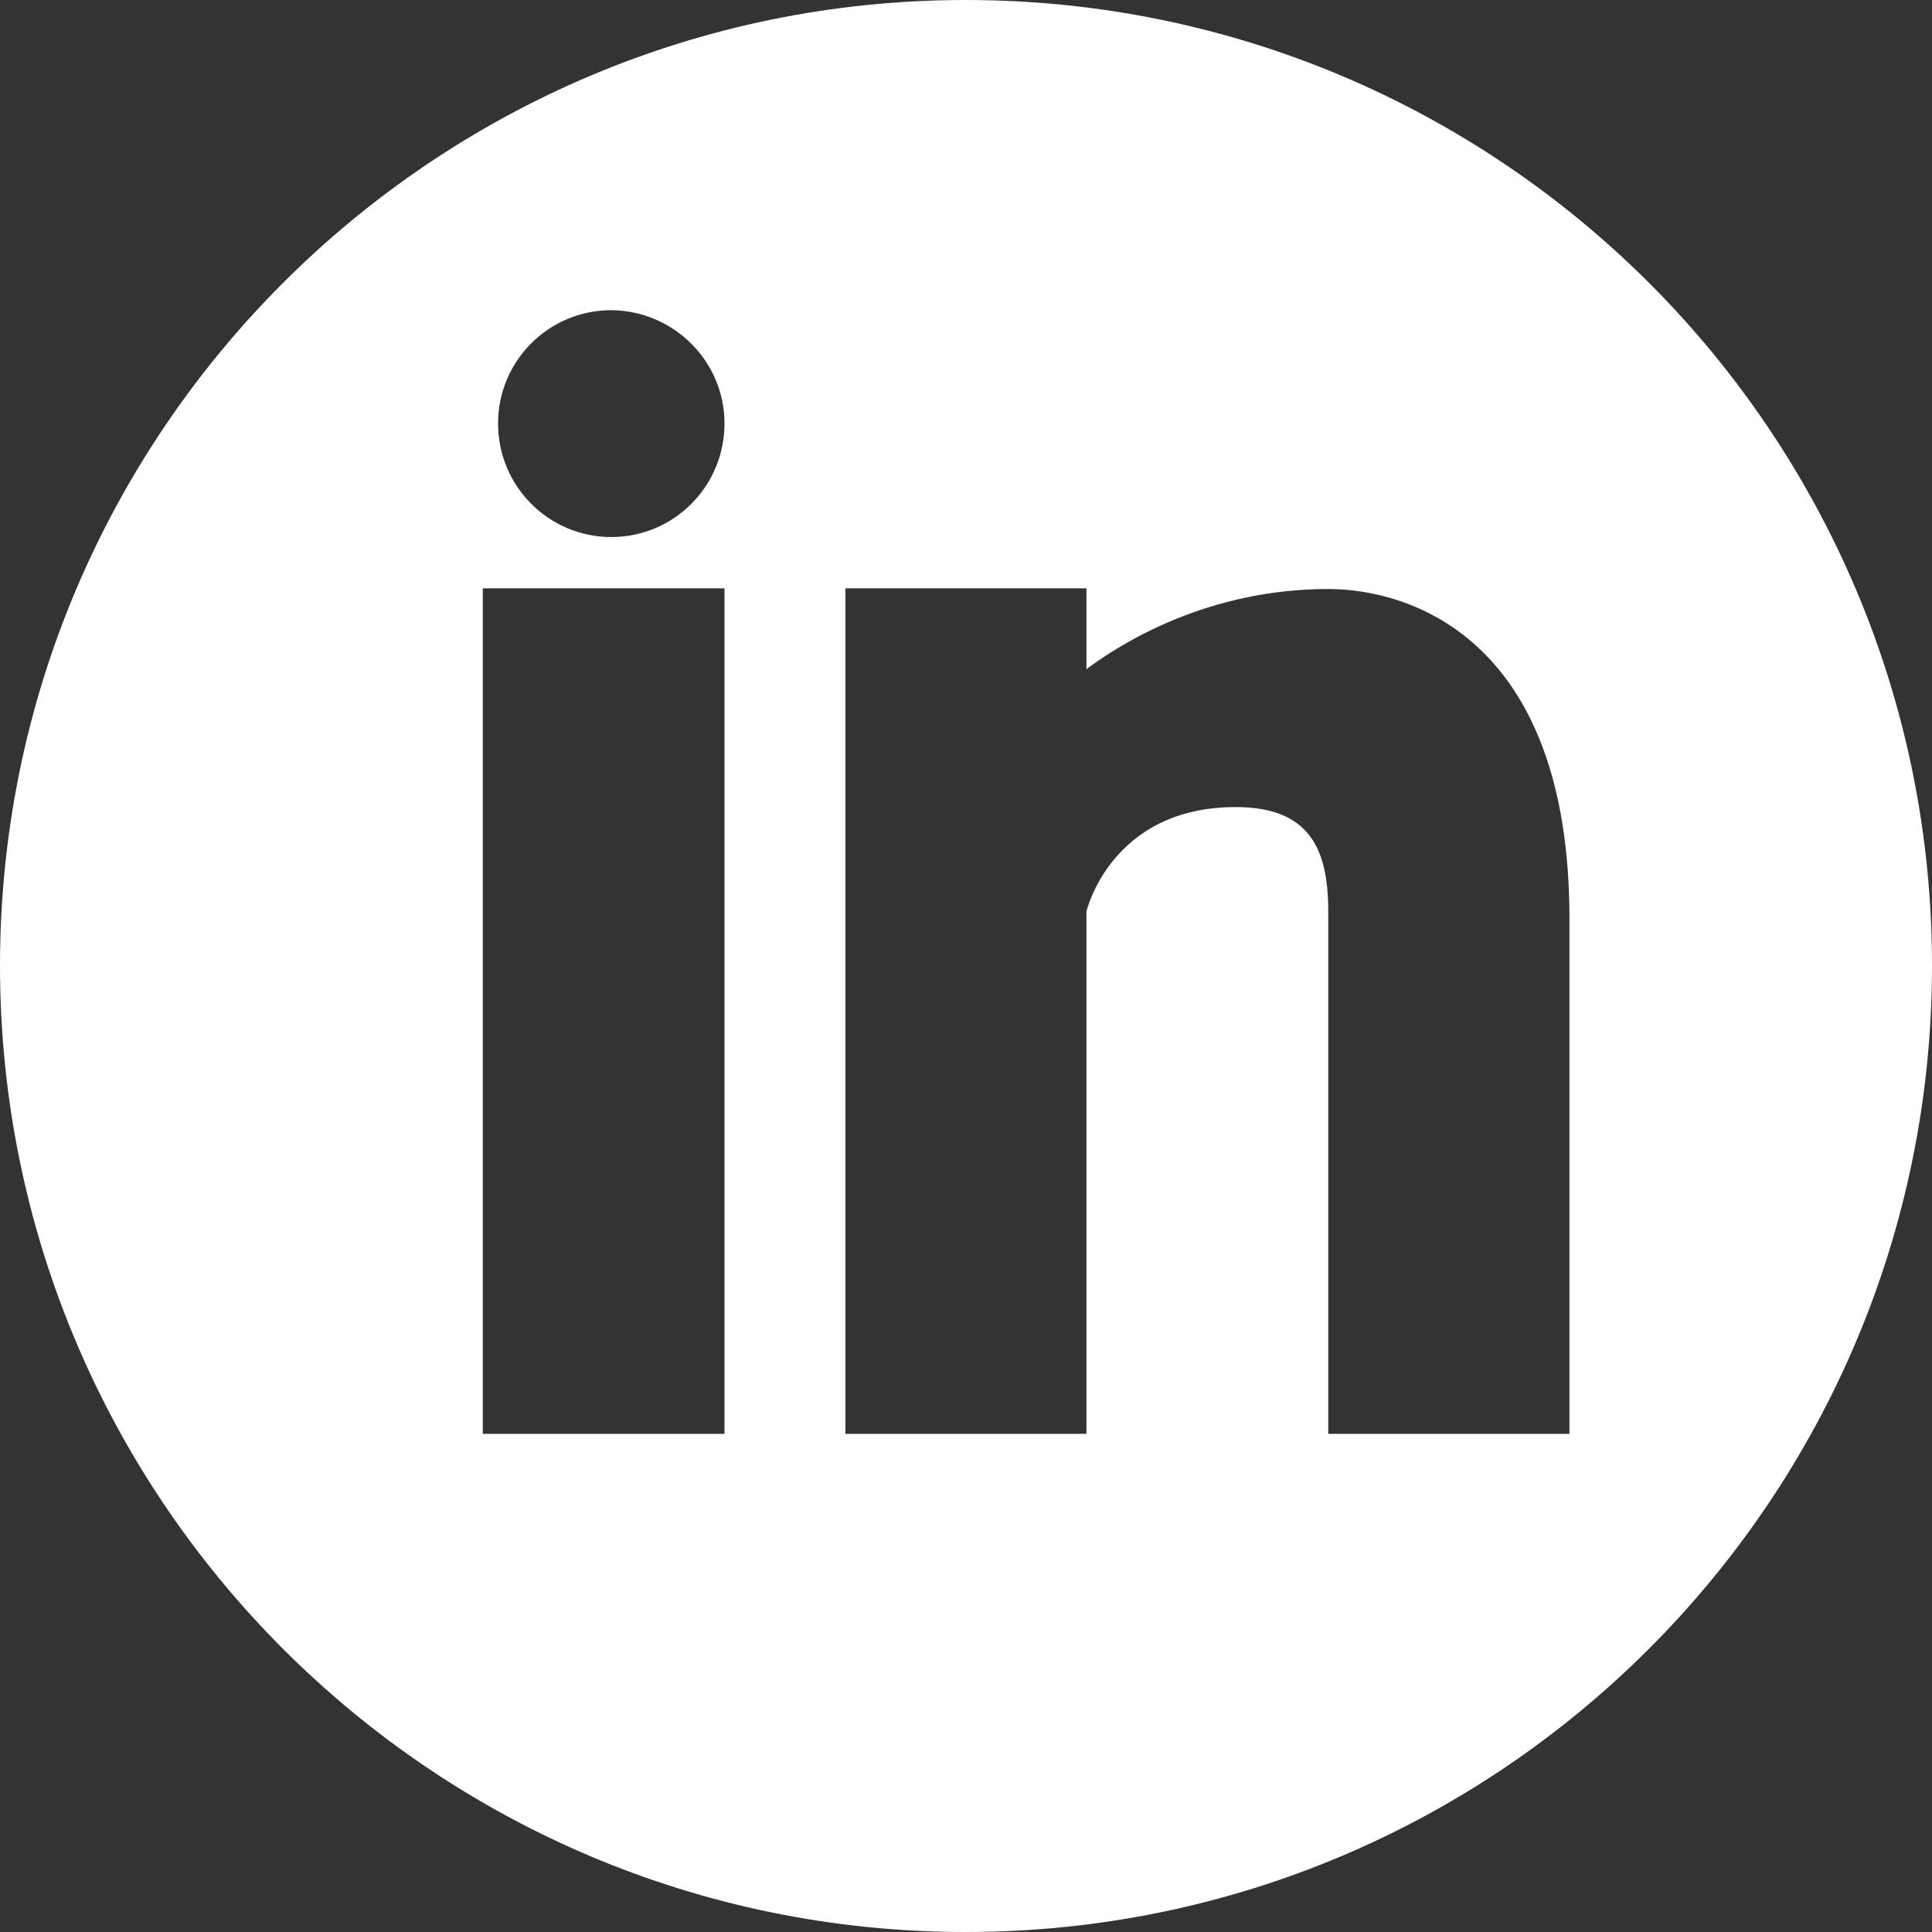 <?xml version="1.0" encoding="utf-8"?>
<!-- Generator: Adobe Illustrator 15.1.0, SVG Export Plug-In  -->
<!DOCTYPE svg PUBLIC "-//W3C//DTD SVG 1.1//EN" "http://www.w3.org/Graphics/SVG/1.1/DTD/svg11.dtd">
<svg version="1.1"
	 xmlns="http://www.w3.org/2000/svg" xmlns:xlink="http://www.w3.org/1999/xlink" xmlns:a="http://ns.adobe.com/AdobeSVGViewerExtensions/3.0/"
	 x="0px" y="0px" width="38px" height="38px" viewBox="627.923 1029.875 38 38" enable-background="new 627.923 1029.875 38 38"
	 xml:space="preserve">
<rect x="627.923" y="1029.875" width="38" height="38" fill="#333333" stroke="none"/>
<defs>
</defs>
<rect display="none" fill="#534741" width="3468" height="1400"/>
<g>
	<g>
		<path fill="#FFFFFF" d="M646.916,1029.875c-10.481,0-18.993,8.509-18.993,18.992c0,10.494,8.512,19.008,18.993,19.008
			c10.494,0,19.007-8.514,19.007-19.008C665.923,1038.372,657.41,1029.875,646.916,1029.875L646.916,1029.875z M642.173,1058.077
			h-4.754v-16.63h4.754V1058.077z M639.946,1040.438c-1.228,0-2.227-0.997-2.227-2.235c0-1.231,0.999-2.227,2.227-2.227
			c1.231,0.01,2.227,1.009,2.227,2.227C642.173,1039.44,641.178,1040.438,639.946,1040.438L639.946,1040.438z M658.792,1058.077
			h-4.744v-10.274c0-1.208-0.349-2.054-1.82-2.054c-2.458,0-2.936,2.054-2.936,2.054v10.274h-4.741v-16.63h4.741v1.589
			c0.685-0.511,2.381-1.576,4.756-1.576c1.543,0,4.744,0.916,4.744,6.48V1058.077z M658.792,1058.077"/>
	</g>
</g>
</svg>
